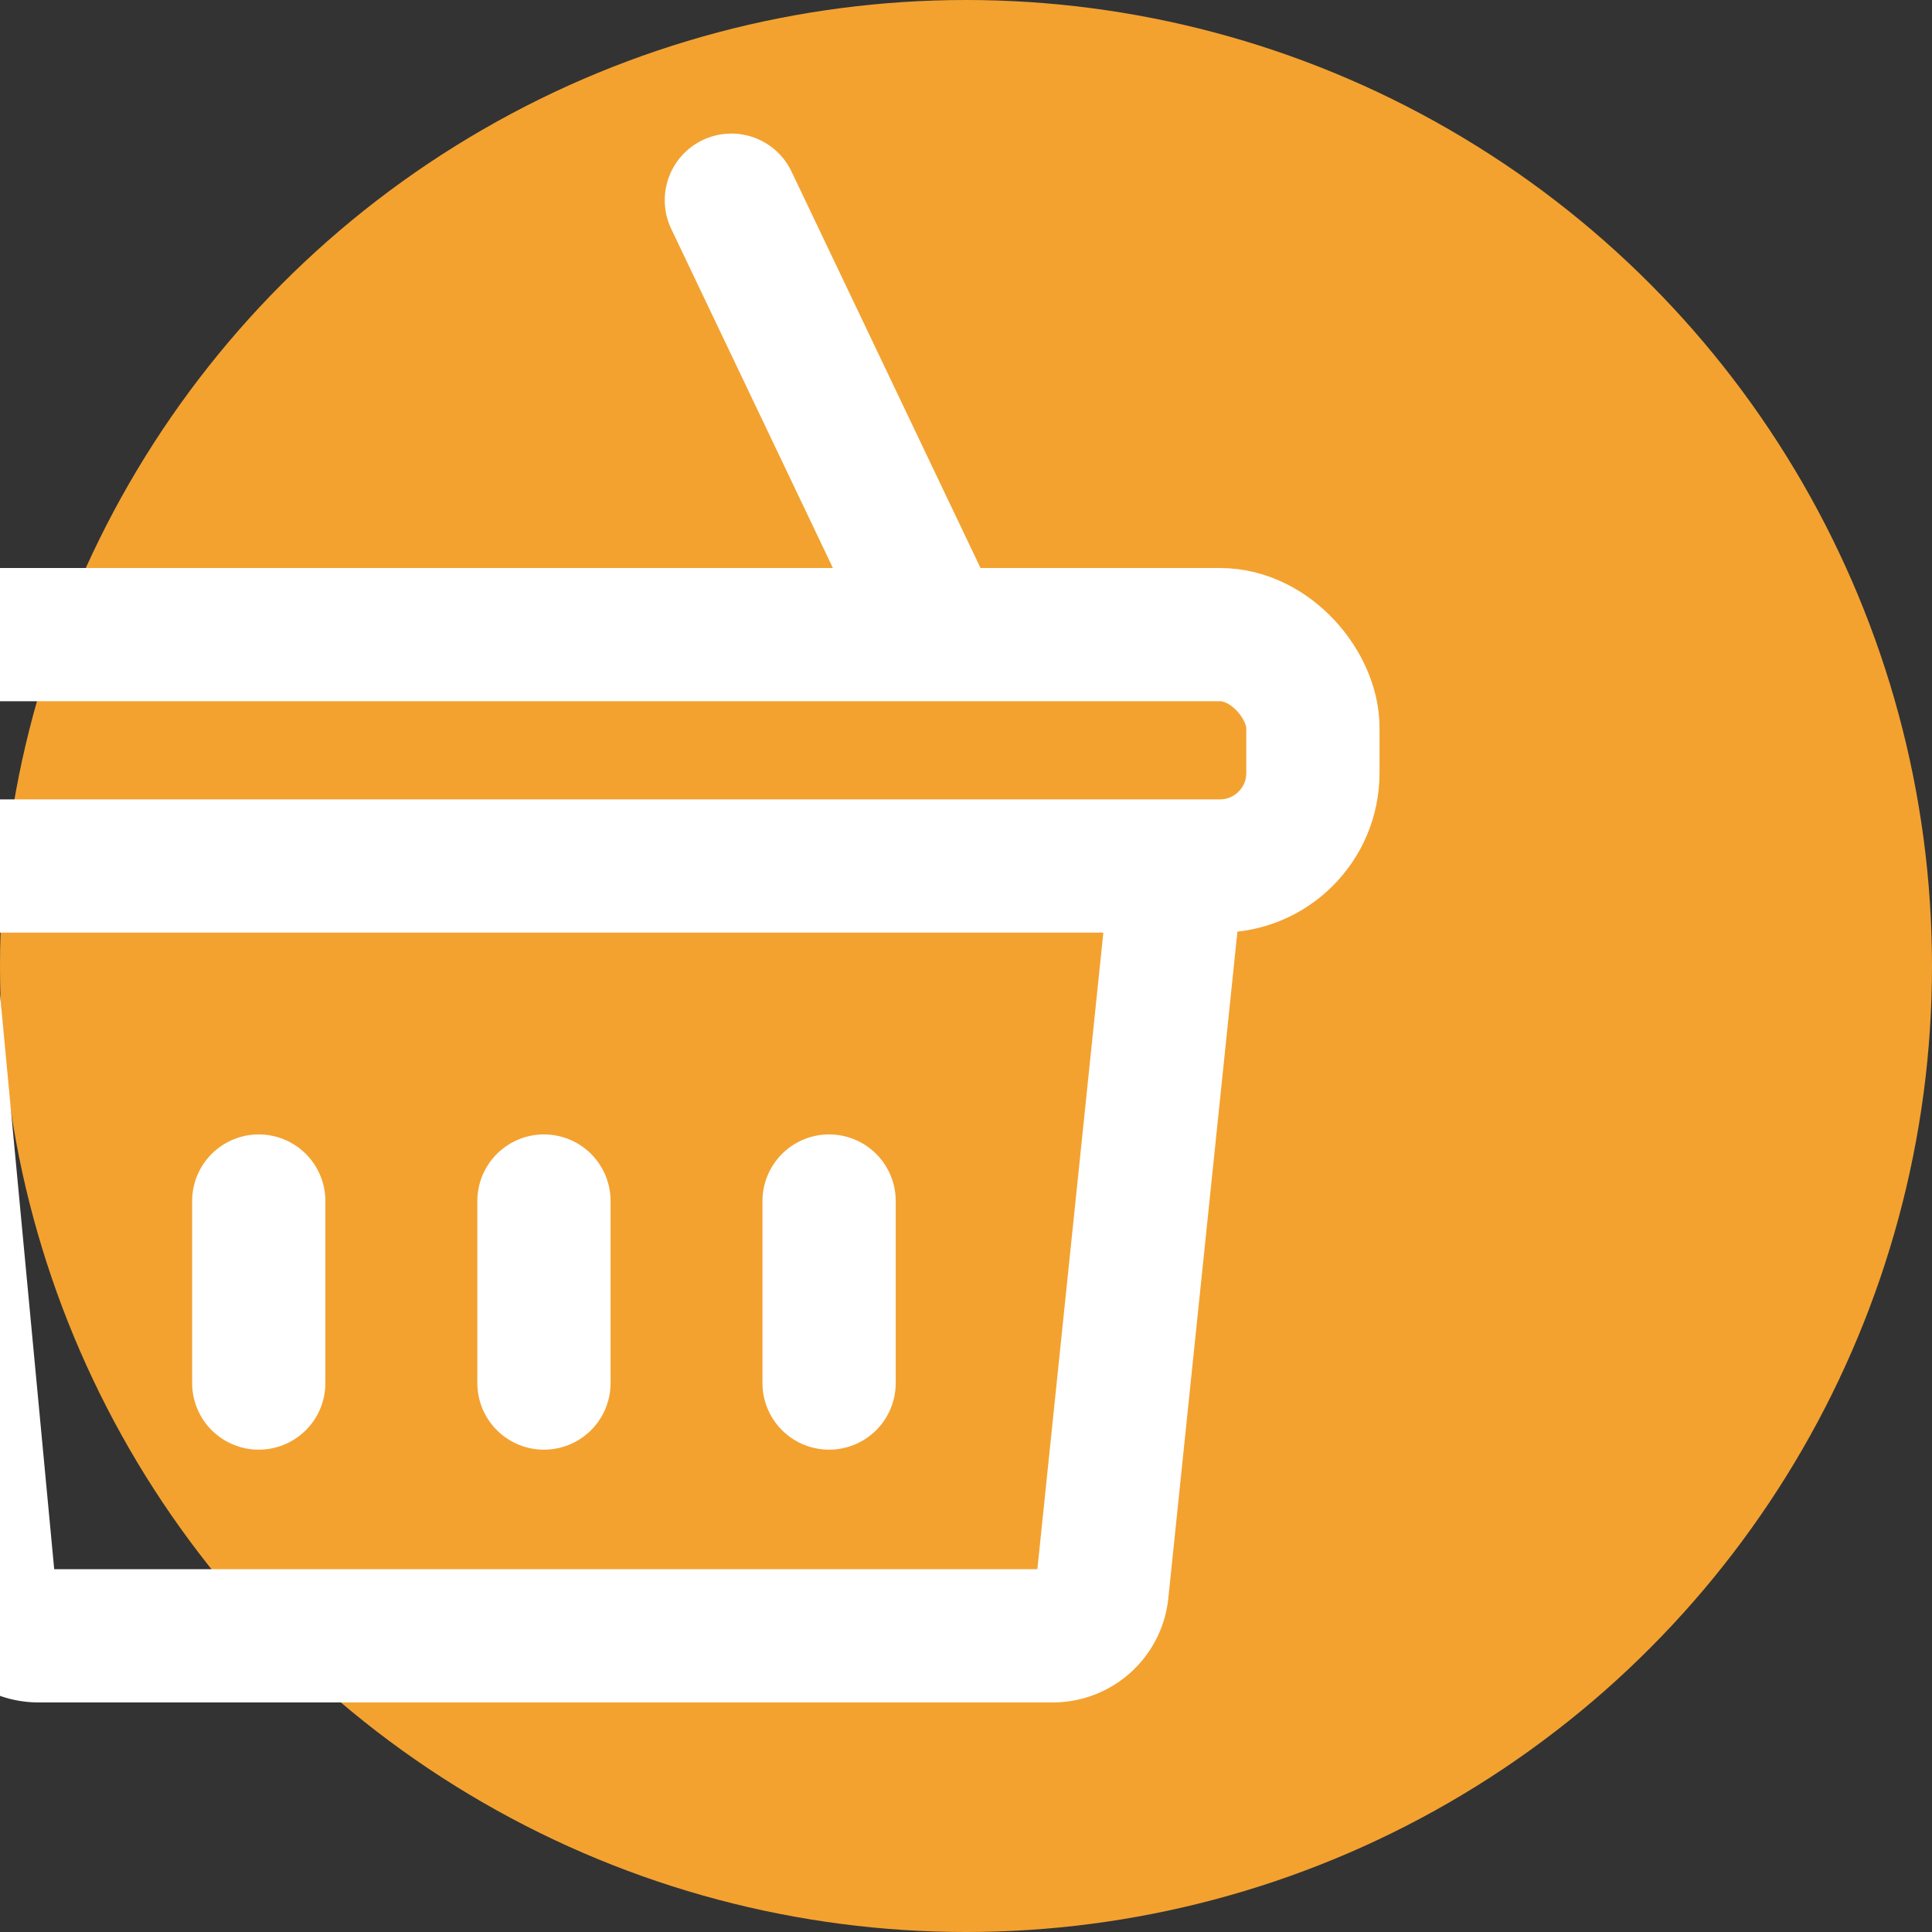 <?xml version="1.0"?><svg xmlns="http://www.w3.org/2000/svg" width="29" height="29" viewBox="3.948 0 29 29"><rect x="3.948" y="0" width="29" height="29" fill="#333333" stroke="none"/> <g transform="translate(-216.052 -30)"> <circle cx="14.5" cy="14.5" r="14.5" transform="translate(220 30)" fill="rgba(243,162,48,1)"/> <g transform="translate(-1281.214 15.777)"> <rect width="22.655" height="3.473" rx="1.396" transform="translate(1498.266 23.749)" fill="none" stroke="rgba(255,255,255,1)" stroke-miterlimit="10" stroke-width="2"/> <path d="M2.477,11.5l.965,10.239a.741.741,0,0,0,.726.683H19.419a.743.743,0,0,0,.727-.675L21.208,11.5" transform="translate(1497.611 16.355)" fill="none" stroke="rgba(255,255,255,1)" stroke-miterlimit="10" stroke-width="2"/> <g transform="translate(1503.732 17.228)"> <line x2="2.924" y2="6.133" transform="translate(8.46)" fill="none" stroke="rgba(255,255,255,1)" stroke-linecap="round" stroke-miterlimit="10" stroke-width="2"/> </g> <g transform="translate(1505.098 32.251)"> <line y2="2.732" fill="none" stroke="rgba(255,255,255,1)" stroke-linecap="round" stroke-miterlimit="10" stroke-width="2"/> <line y2="2.732" transform="translate(4.281)" fill="none" stroke="rgba(255,255,255,1)" stroke-linecap="round" stroke-miterlimit="10" stroke-width="2"/> <line y2="2.732" transform="translate(8.561)" fill="none" stroke="rgba(255,255,255,1)" stroke-linecap="round" stroke-miterlimit="10" stroke-width="2"/> </g> </g> </g></svg>